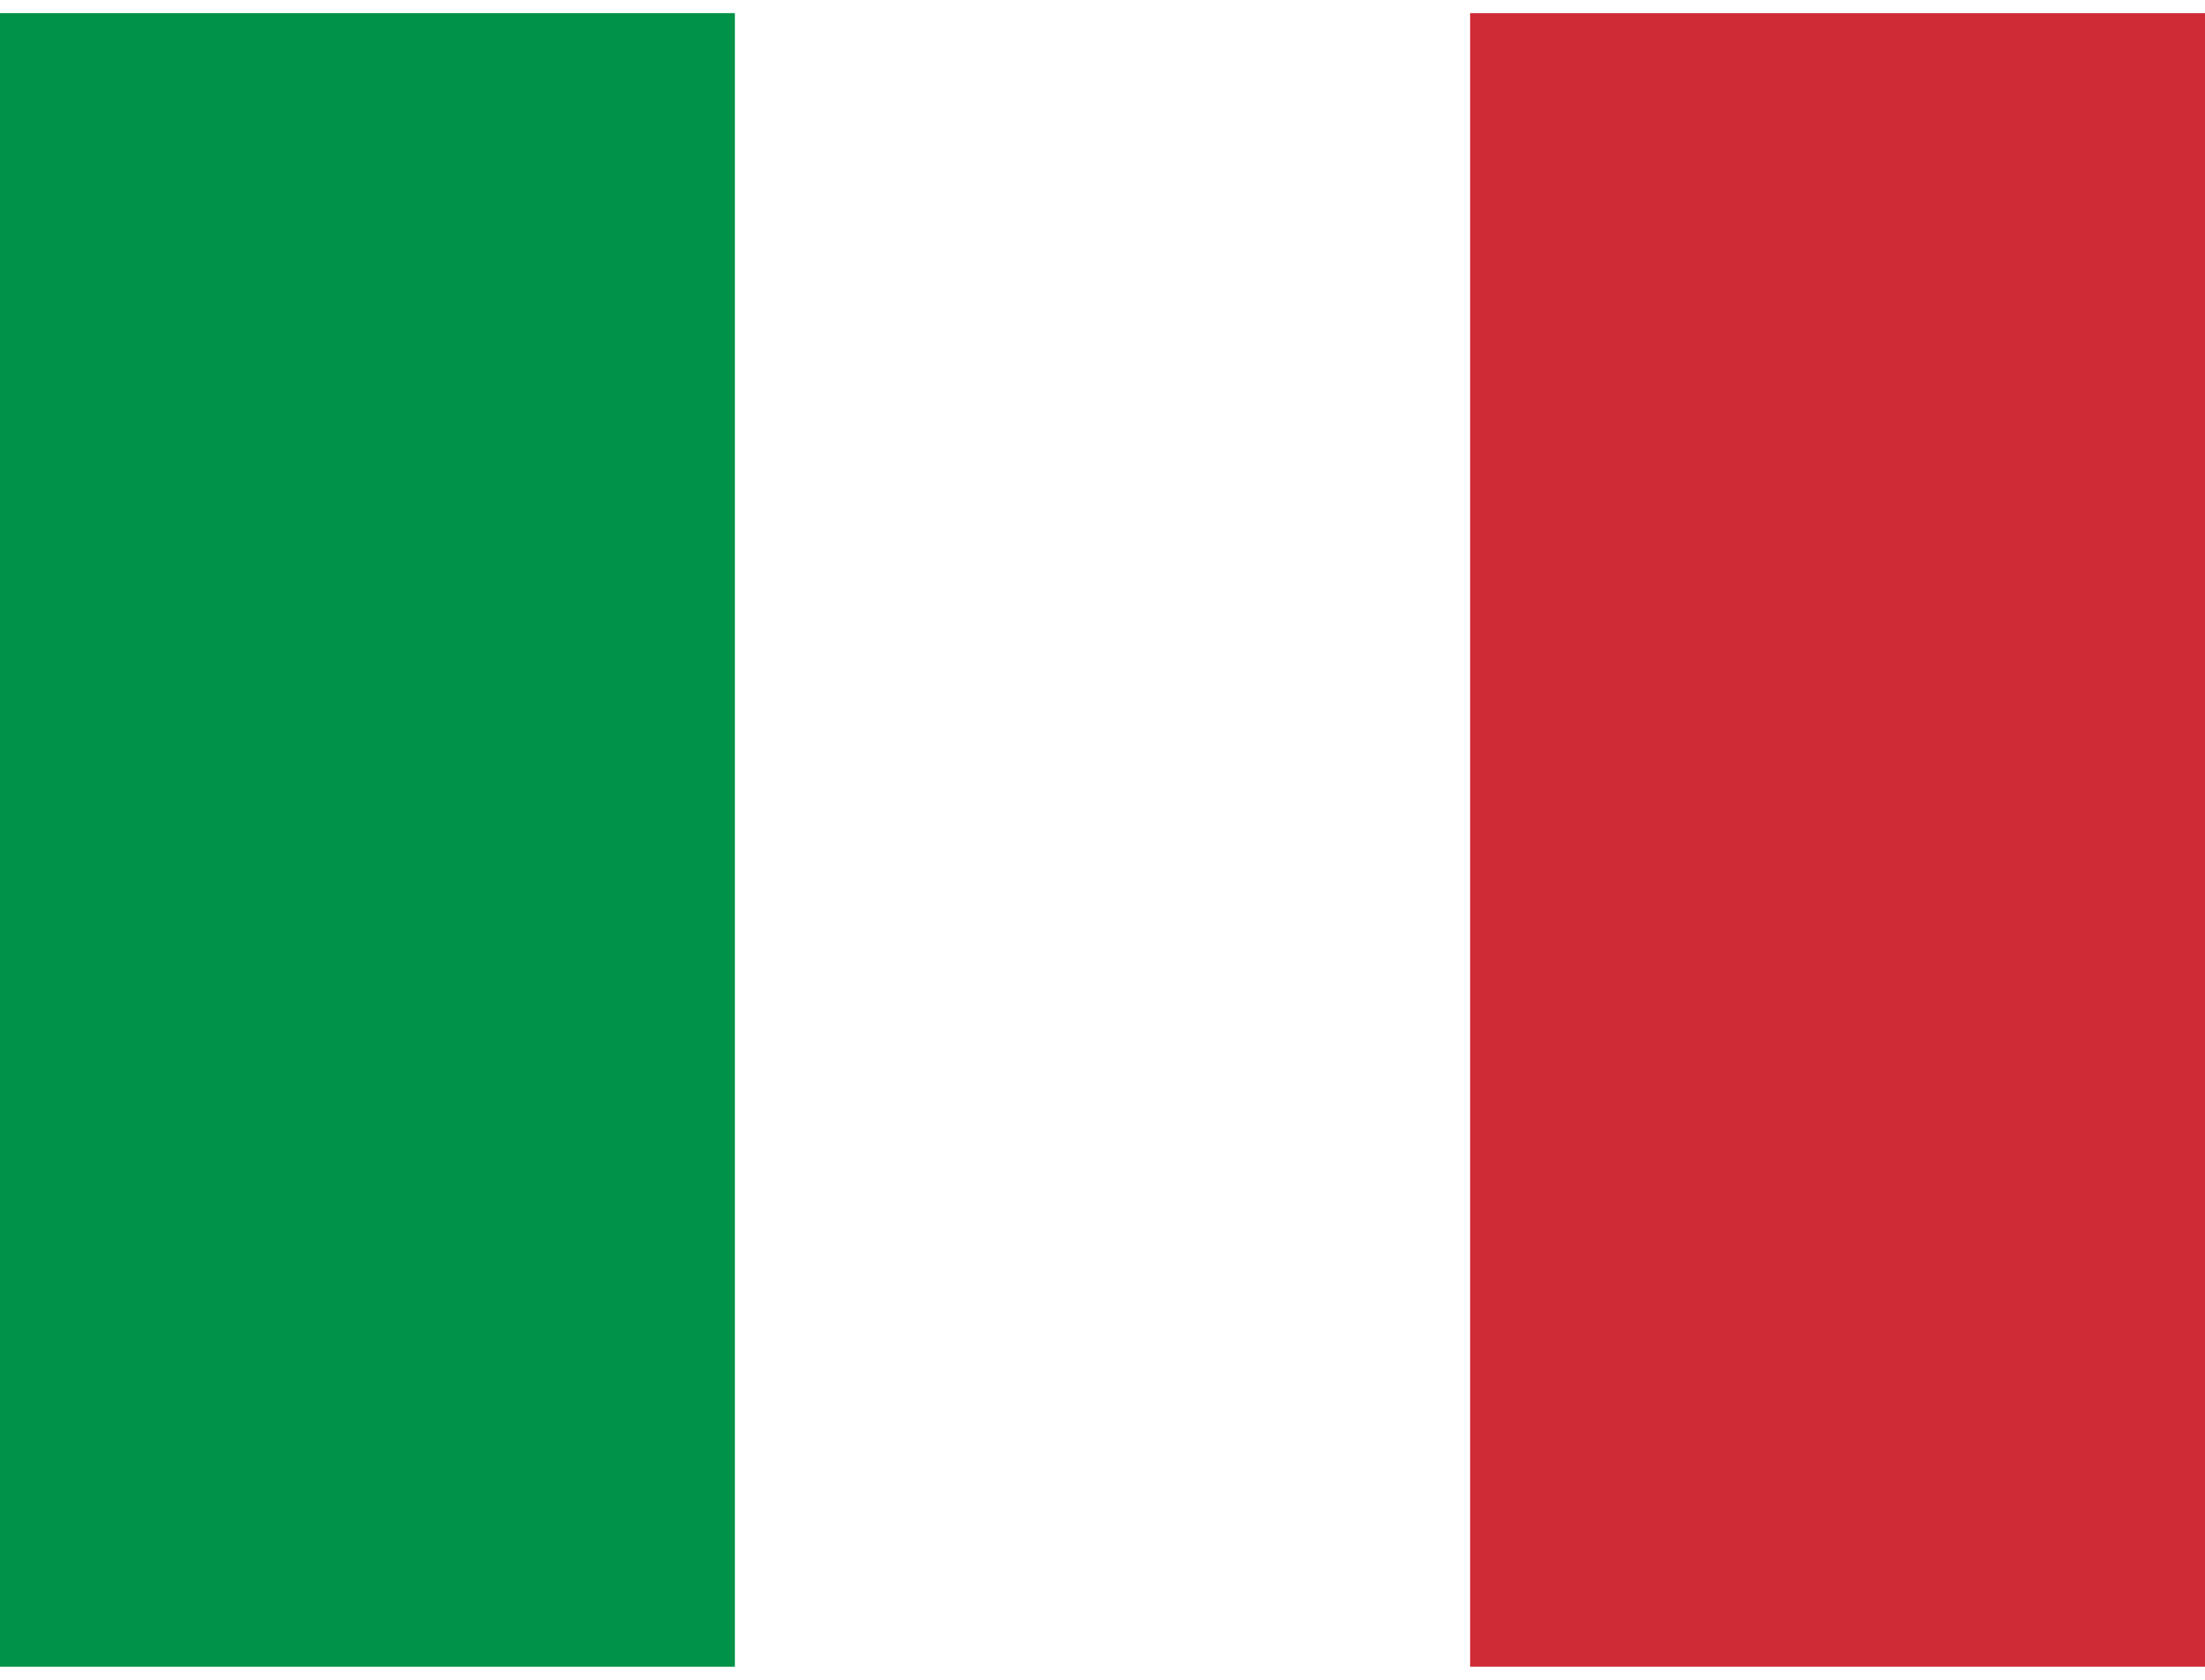 <svg xmlns="http://www.w3.org/2000/svg" id="ROkHTDFlwS_1034" viewBox="0 0 640 480" height="16" width="21">
  <g fill-rule="evenodd" stroke-width="1pt">
    <path fill="#fff" d="M0 0h640v480H0z"></path>
    <path fill="#009246" d="M0 0h213.3v480H0z"></path>
    <path fill="#ce2b37" d="M426.7 0H640v480H426.7z"></path>
  </g>
</svg>